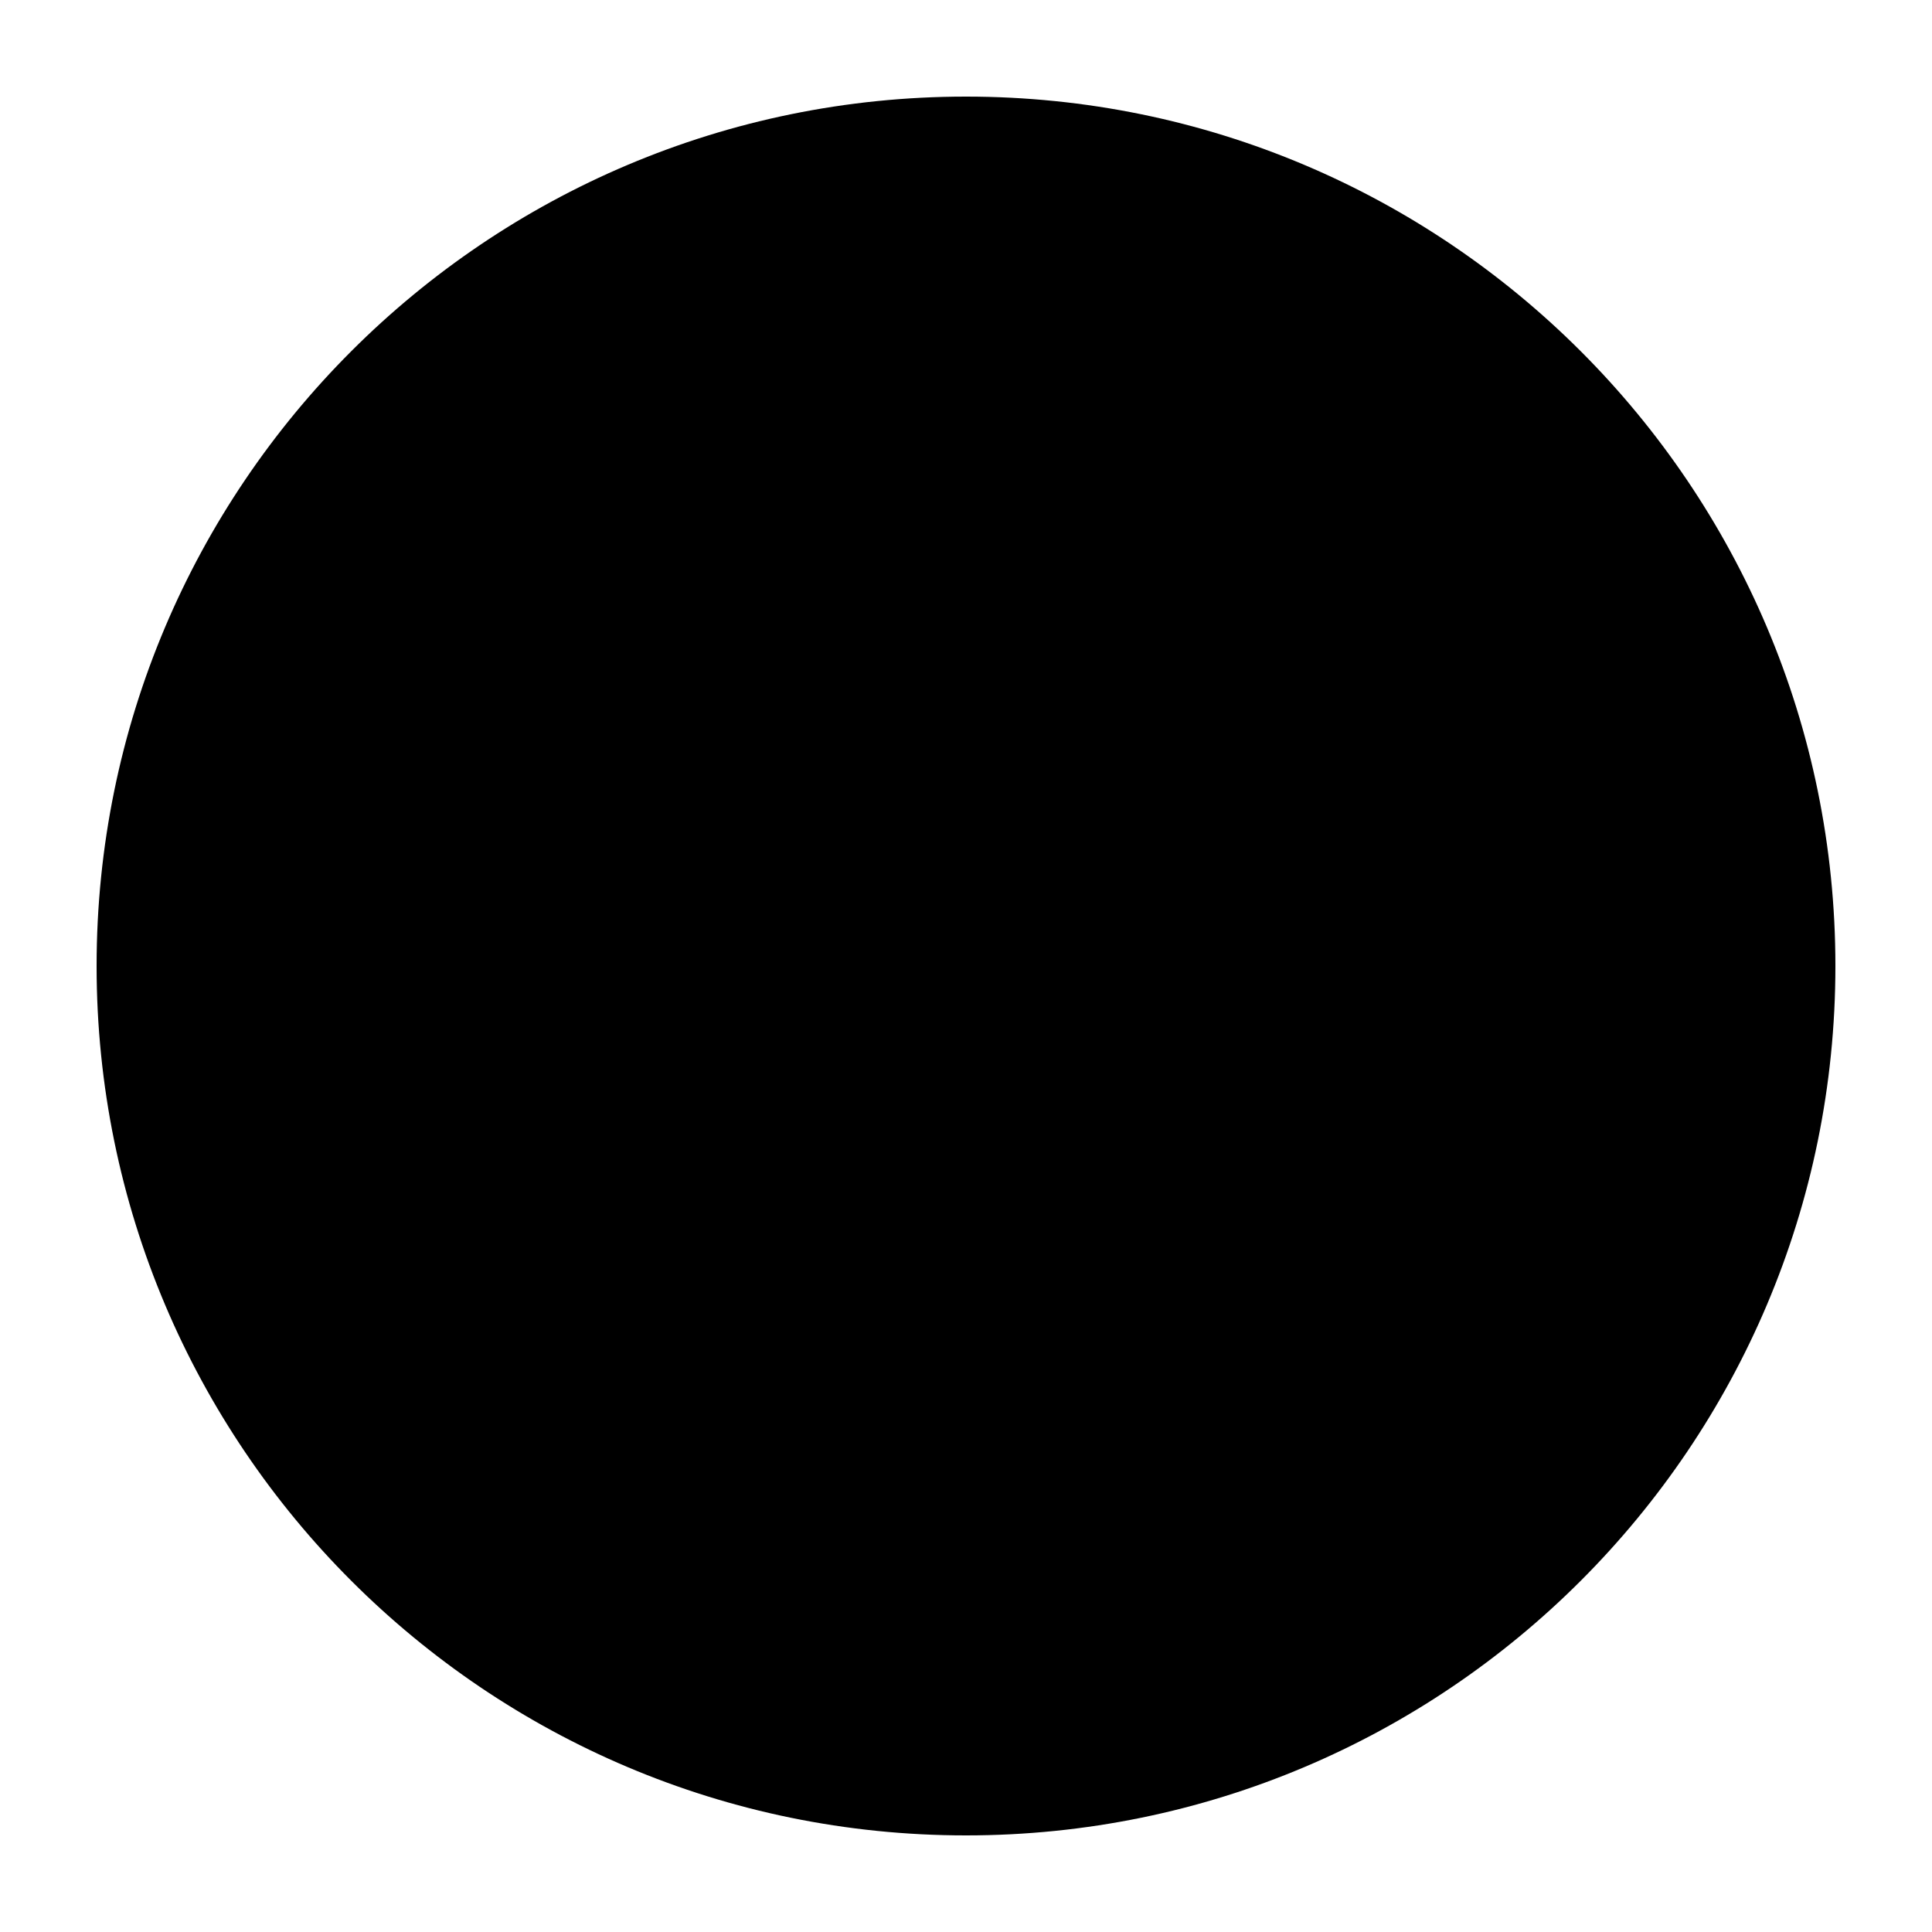 <svg width="100" height="100" viewBox="0 0 100 100" fill="none" xmlns="http://www.w3.org/2000/svg">
<g clip-path="url(#clip0_941_15841)">
<mask id="mask0_941_15841" style="mask-type:luminance" maskUnits="userSpaceOnUse" x="0" y="0" width="100" height="100">
<path d="M100 0H0V100H100V0Z" fill="white" style="fill:white;fill:white;fill-opacity:1;"/>
</mask>
<g mask="url(#mask0_941_15841)">
<path d="M95 50C95 25.147 74.853 5 50 5C25.147 5 5 25.147 5 50C5 74.853 25.147 95 50 95C74.853 95 95 74.853 95 50Z" fill="#923DF1" fill-opacity="0.12" style="fill:#923DF1;fill:color(display-p3 0.573 0.239 0.945);fill-opacity:0.12;"/>
<path d="M59.208 57.25C58.718 57.25 58.228 57.083 57.825 56.737C56.936 55.972 56.831 54.632 57.596 53.74L60.659 50.167L57.593 46.591C56.828 45.701 56.933 44.358 57.823 43.593C58.715 42.828 60.055 42.933 60.82 43.823L65.07 48.781C65.753 49.577 65.753 50.75 65.07 51.549L60.82 56.508C60.401 56.998 59.806 57.25 59.208 57.25Z" fill="#6A11CB" style="fill:#6A11CB;fill:color(display-p3 0.416 0.067 0.796);fill-opacity:1;"/>
<path d="M40.791 57.25C40.193 57.25 39.598 56.998 39.176 56.508L34.926 51.55C34.243 50.753 34.243 49.58 34.926 48.781L39.176 43.823C39.938 42.931 41.281 42.829 42.174 43.596C43.063 44.361 43.168 45.702 42.403 46.594L39.34 50.167L42.406 53.743C43.171 54.632 43.066 55.975 42.177 56.74C41.774 57.08 41.281 57.25 40.791 57.25Z" fill="#6A11CB" style="fill:#6A11CB;fill:color(display-p3 0.416 0.067 0.796);fill-opacity:1;"/>
<path d="M47.399 61.447C46.254 61.183 45.543 60.041 45.804 58.899L50.054 40.483C50.317 39.338 51.456 38.638 52.601 38.888C53.746 39.151 54.457 40.293 54.196 41.435L49.946 59.851C49.688 60.976 48.569 61.71 47.399 61.447Z" fill="#6A11CB" style="fill:#6A11CB;fill:color(display-p3 0.416 0.067 0.796);fill-opacity:1;"/>
<path d="M79.042 27.334H20.958C18.238 27.334 16 29.572 16 32.292V70.542C16 73.262 18.238 75.5 20.958 75.5H42.656C42.322 76.92 41.441 79.223 39.08 81.581C38.675 81.986 38.553 82.595 38.774 83.125C38.992 83.654 39.511 84 40.083 84H59.917C60.489 84 61.008 83.654 61.226 83.125C61.444 82.595 61.322 81.986 60.92 81.581C58.565 79.226 57.658 76.922 57.307 75.5H79.042C81.762 75.5 84 73.262 84 70.542V32.292C84 29.572 81.762 27.334 79.042 27.334ZM78.333 68.167H21.667V33H78.333V68.167Z" fill="#6A11CB" style="fill:#6A11CB;fill:color(display-p3 0.416 0.067 0.796);fill-opacity:1;"/>
</g>
</g>
<defs>
<clipPath id="clip0_941_15841">
<rect width="100" height="100" fill="white" style="fill:white;fill:white;fill-opacity:1;"/>
</clipPath>
</defs>
</svg>
